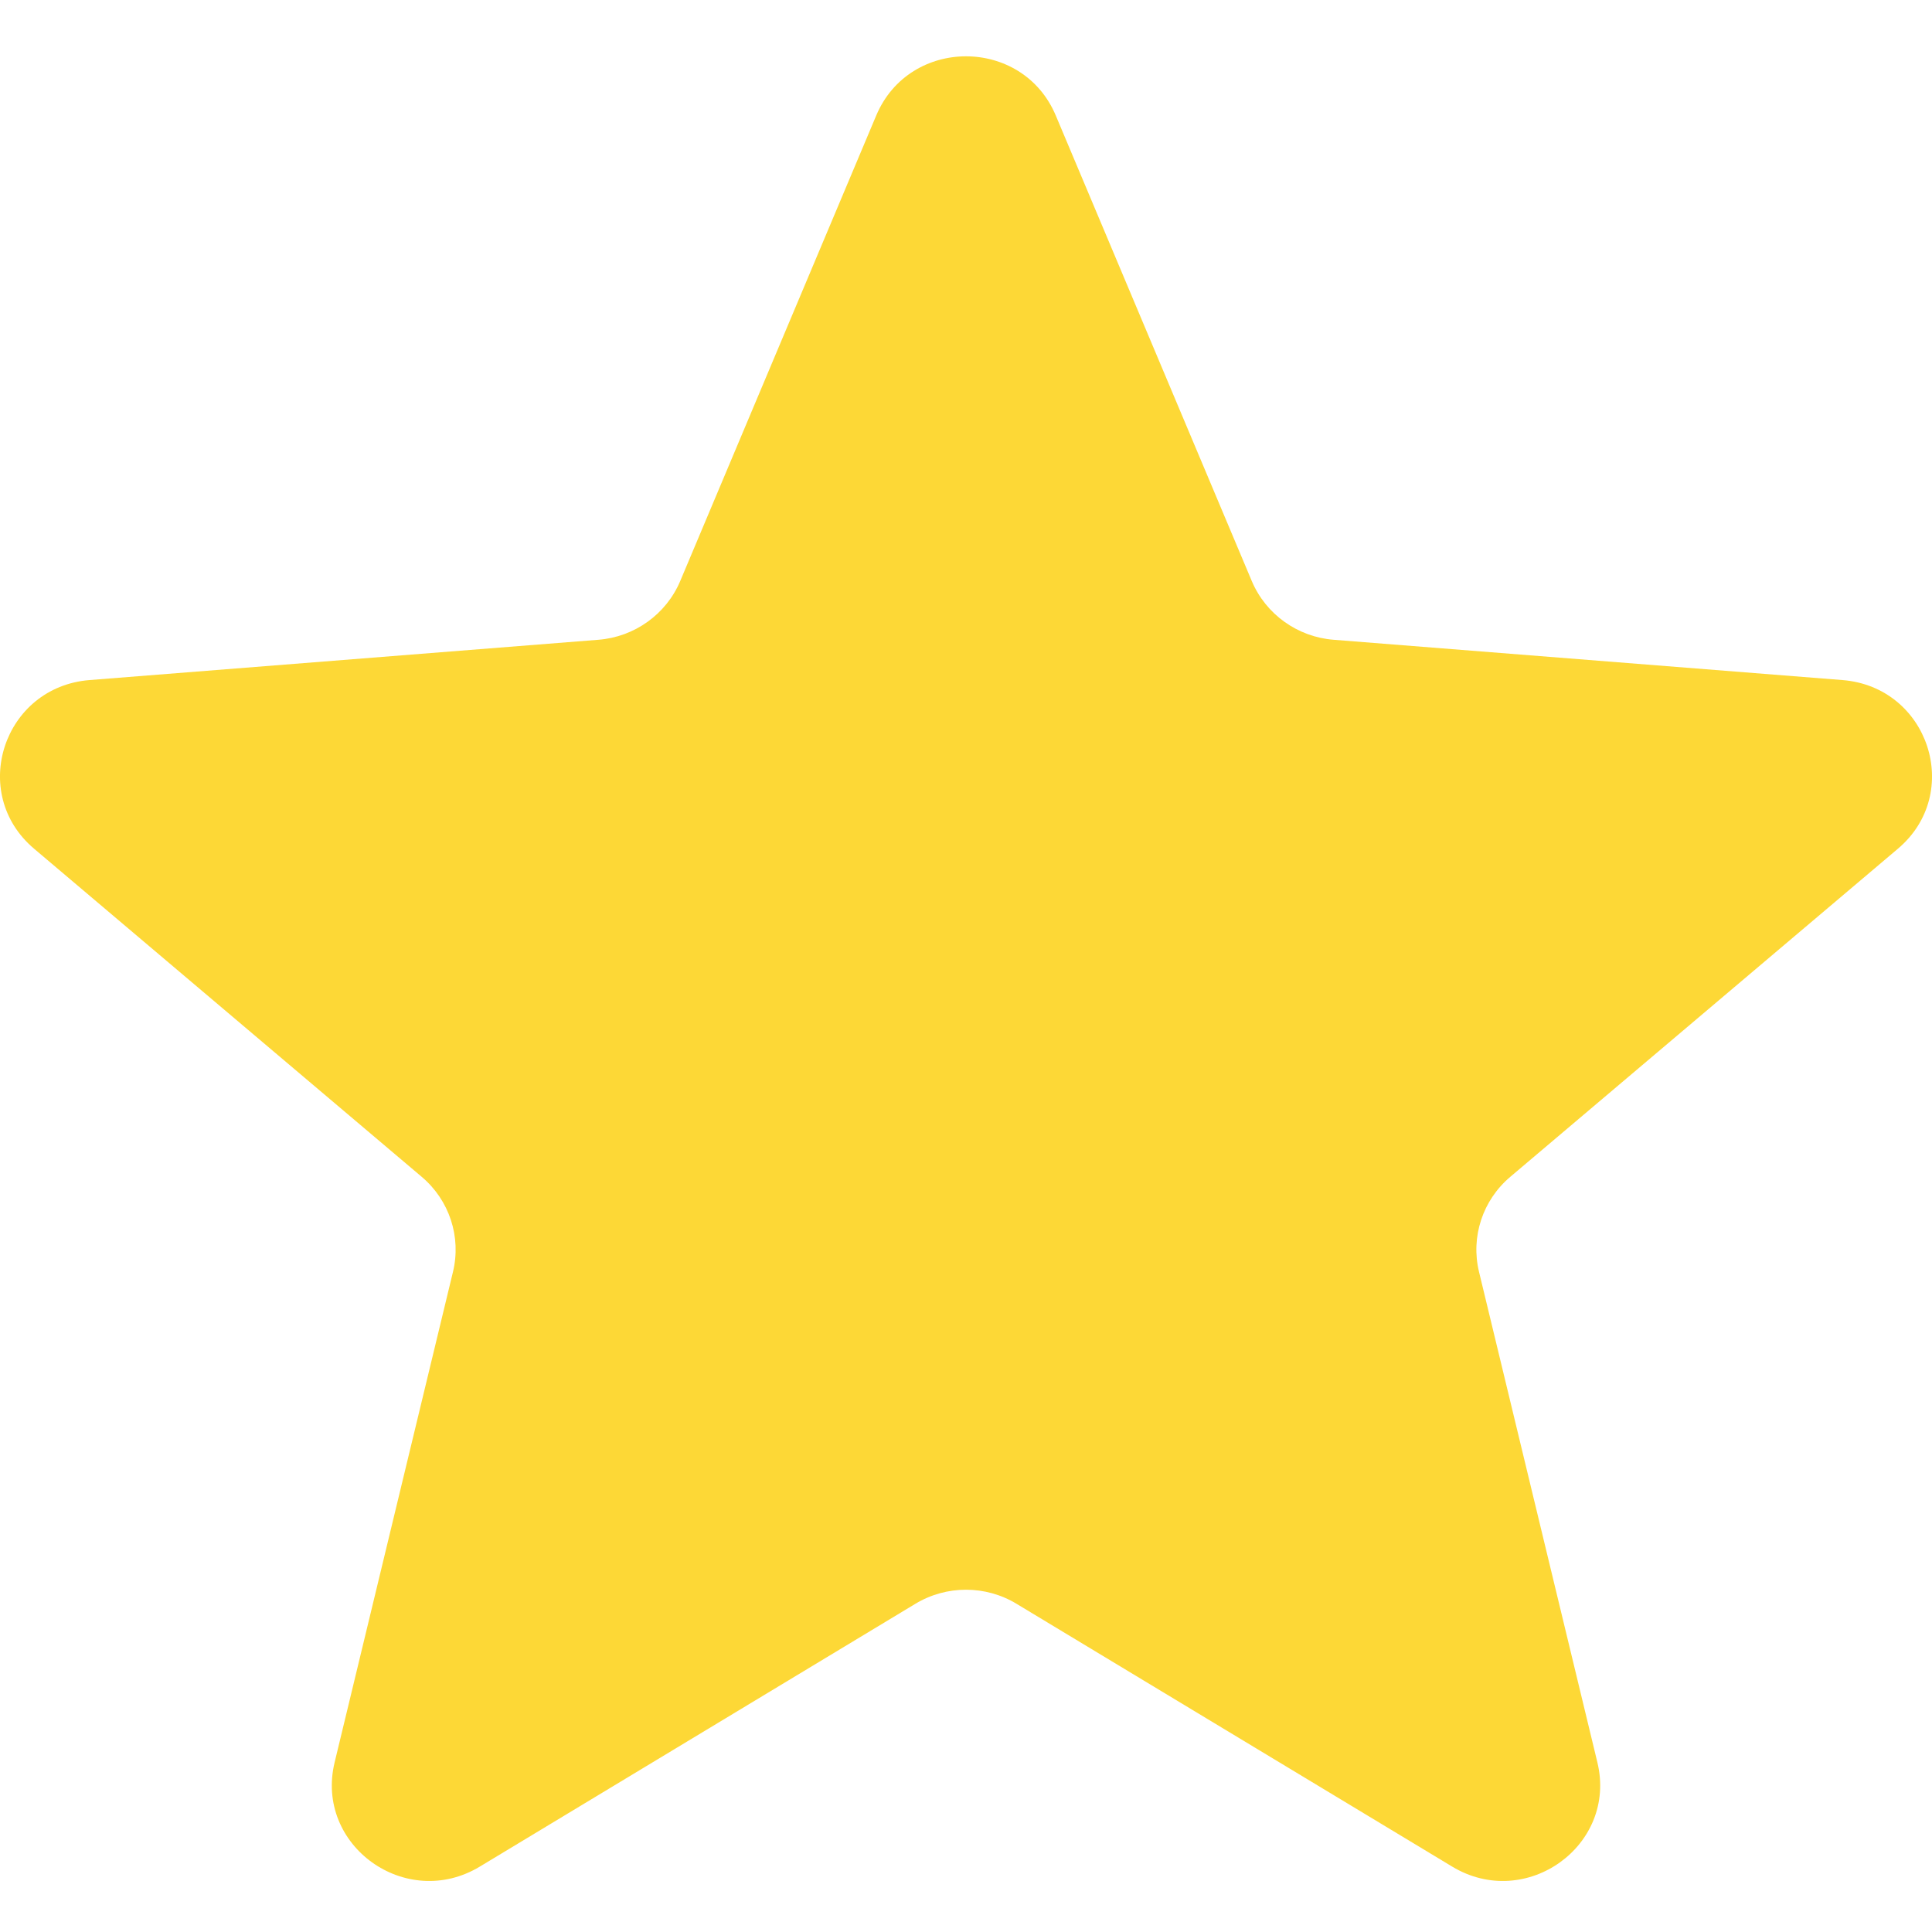 <svg width="20" height="20" viewBox="0 0 20 20" fill="none" xmlns="http://www.w3.org/2000/svg">
<g clip-path="url(#clip0_284_586)">
<path d="M9.071 1.195C9.415 0.379 10.585 0.379 10.929 1.195L12.958 6.014C13.103 6.358 13.431 6.594 13.807 6.623L19.073 7.04C19.965 7.111 20.327 8.211 19.647 8.786L15.635 12.182C15.348 12.424 15.223 12.805 15.311 13.167L16.536 18.244C16.744 19.104 15.797 19.784 15.033 19.323L10.524 16.603C10.203 16.408 9.797 16.408 9.475 16.603L4.967 19.323C4.203 19.784 3.256 19.104 3.464 18.244L4.689 13.167C4.777 12.805 4.652 12.424 4.365 12.182L0.353 8.786C-0.327 8.211 0.035 7.111 0.927 7.04L6.193 6.623C6.569 6.594 6.897 6.358 7.042 6.014L9.071 1.195Z" fill="#FDD836"/>
</g>
<defs>
<clipPath id="clip0_284_586">
<rect width="20" height="18.889" fill="white" transform="translate(0 0.583)"/>
</clipPath>
</defs>
</svg>

